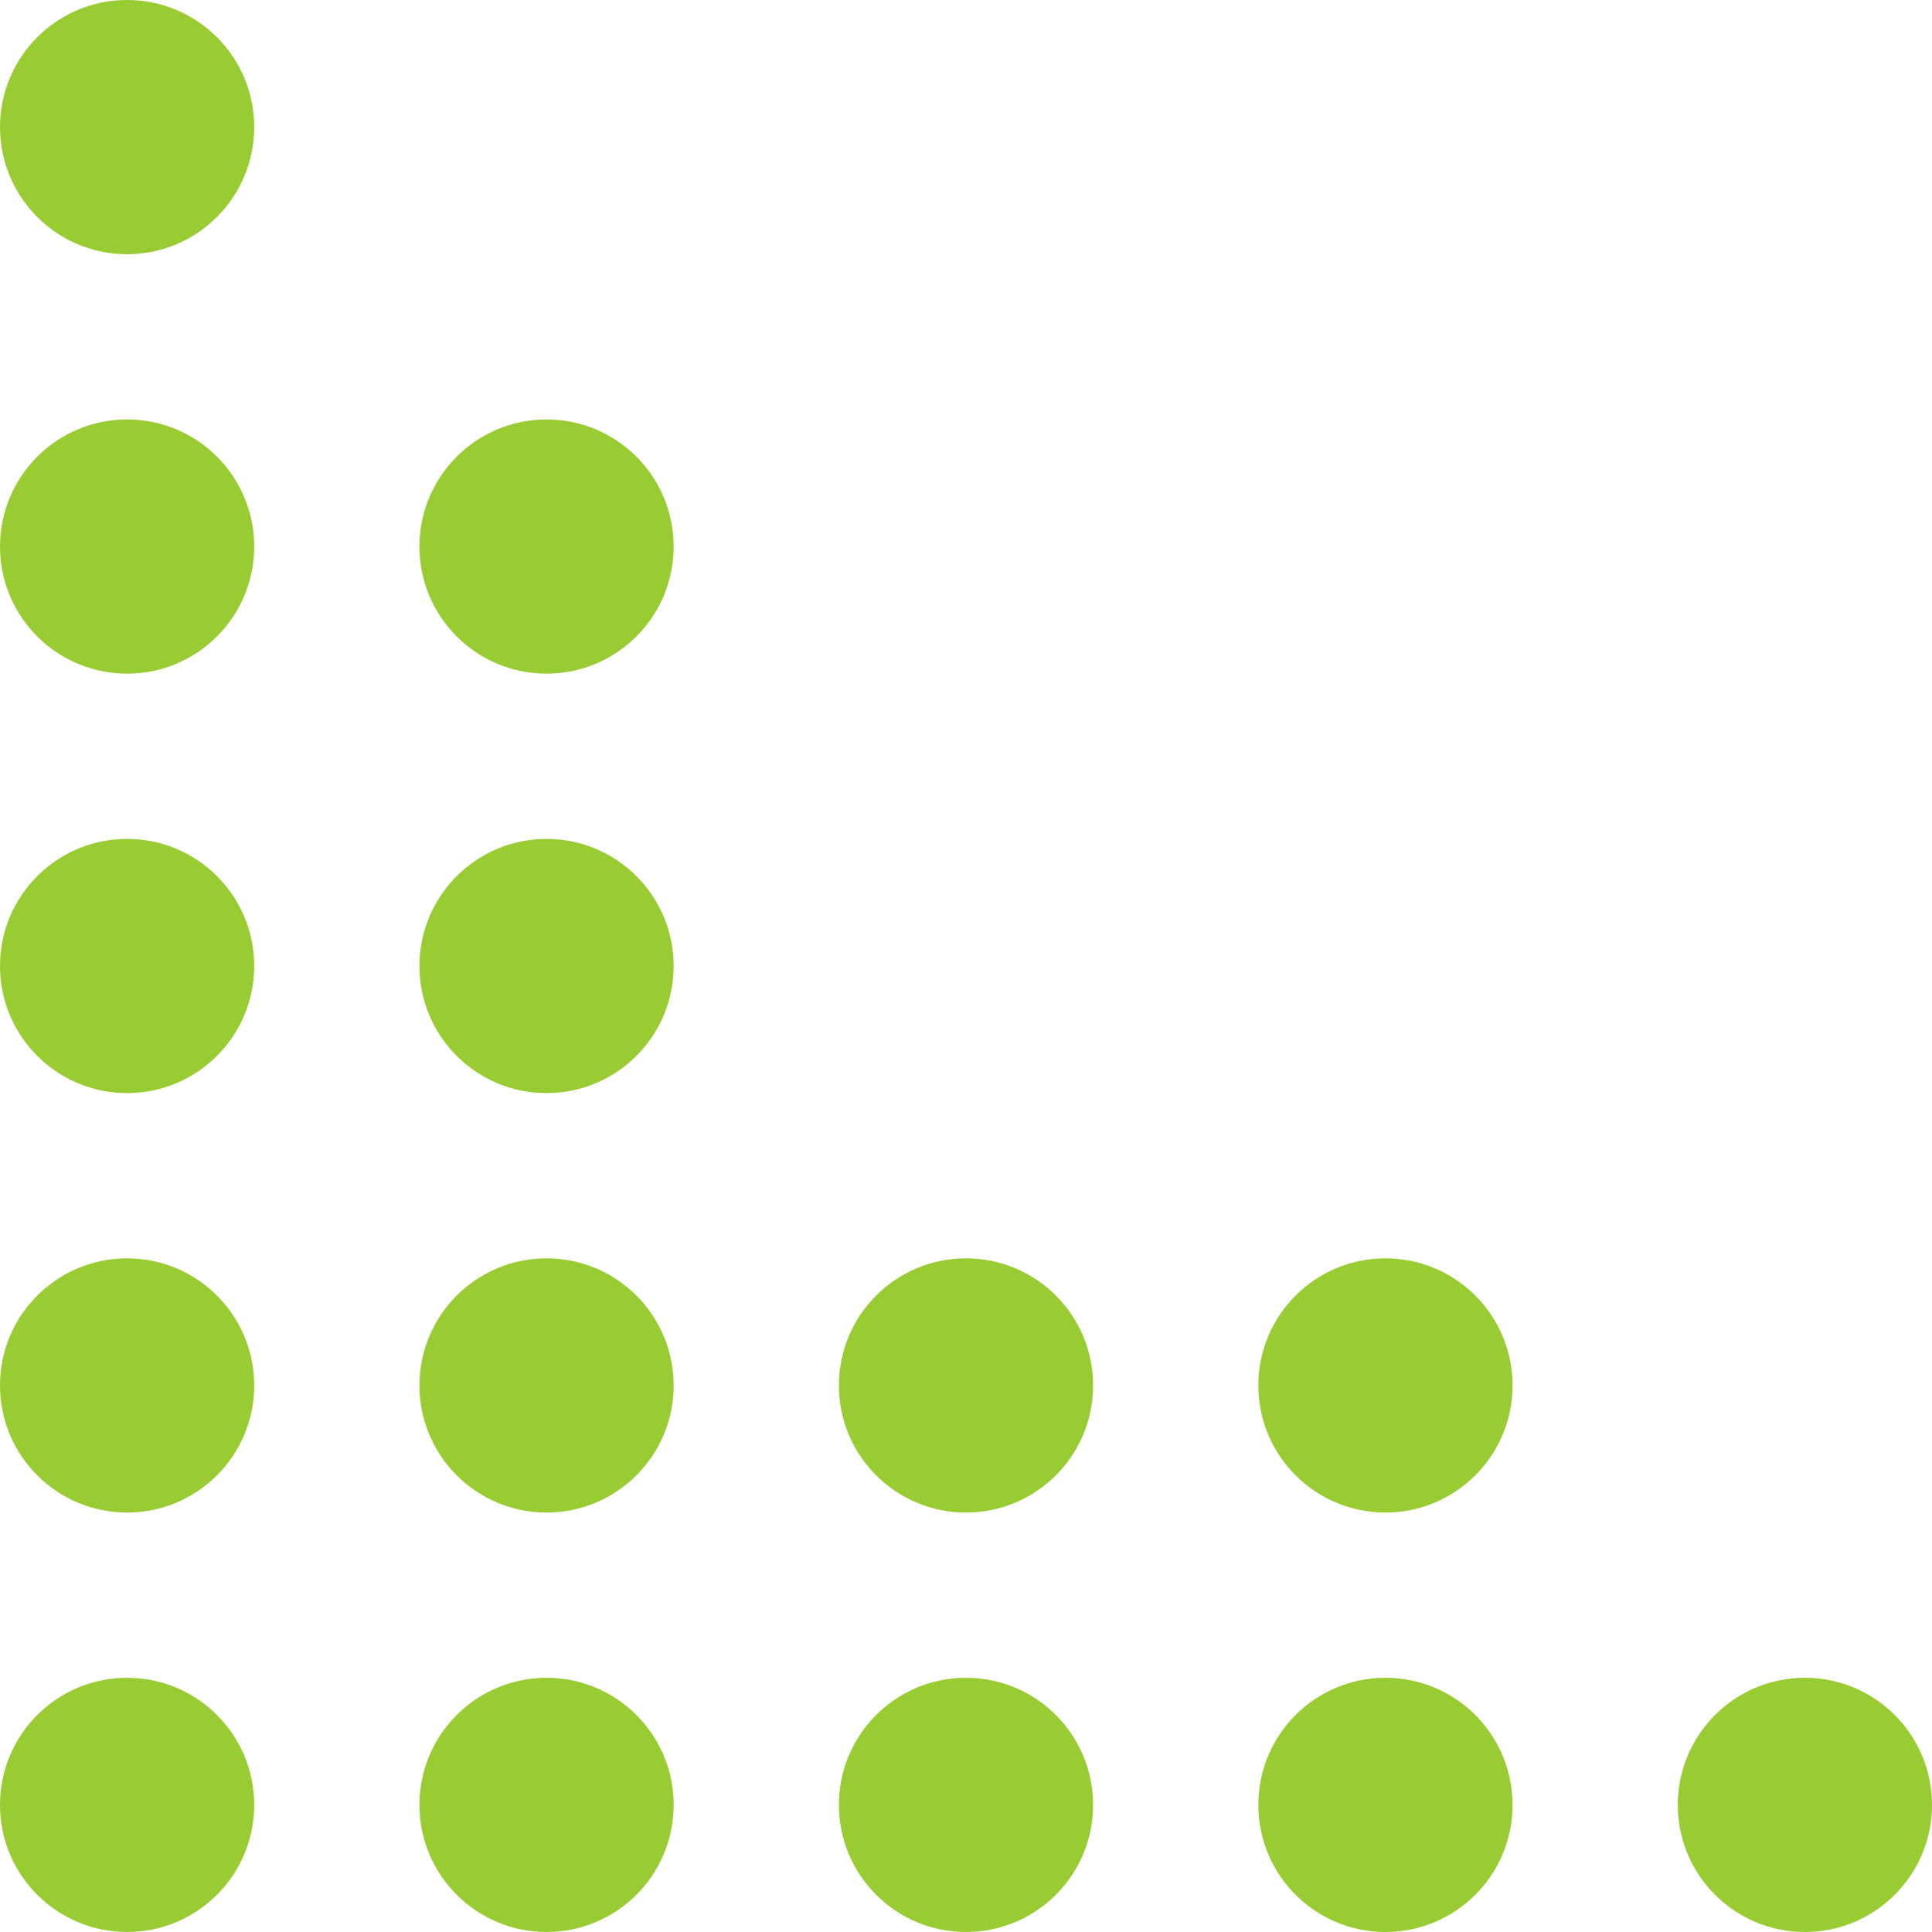 <svg width="76" height="76" viewBox="0 0 76 76" fill="none" xmlns="http://www.w3.org/2000/svg">
<path fill-rule="evenodd" clip-rule="evenodd" d="M71 66C68.239 66 66 68.239 66 71C66 73.761 68.239 76 71 76C73.761 76 76 73.761 76 71C76 68.239 73.761 66 71 66ZM21.5 66C18.739 66 16.5 68.239 16.5 71C16.5 73.761 18.739 76 21.5 76C24.261 76 26.5 73.761 26.5 71C26.5 68.239 24.261 66 21.5 66ZM49.5 54.5C49.5 51.739 51.739 49.5 54.5 49.5C57.261 49.5 59.5 51.739 59.5 54.5C59.5 57.261 57.261 59.5 54.5 59.5C51.739 59.5 49.5 57.261 49.5 54.5ZM38 49.5C35.239 49.5 33 51.739 33 54.5C33 57.261 35.239 59.5 38 59.5C40.761 59.5 43 57.261 43 54.5C43 51.739 40.761 49.5 38 49.5ZM16.5 54.5C16.5 51.739 18.739 49.5 21.5 49.5C24.261 49.5 26.5 51.739 26.5 54.5C26.5 57.261 24.261 59.5 21.5 59.5C18.739 59.5 16.5 57.261 16.5 54.5ZM21.5 33C18.739 33 16.5 35.239 16.5 38C16.5 40.761 18.739 43 21.5 43C24.261 43 26.5 40.761 26.5 38C26.5 35.239 24.261 33 21.5 33ZM21.5 16.5C18.739 16.5 16.5 18.739 16.5 21.5C16.5 24.261 18.739 26.5 21.5 26.5C24.261 26.5 26.5 24.261 26.5 21.5C26.5 18.739 24.261 16.5 21.5 16.5ZM0 5C0 2.239 2.239 0 5 0C7.761 0 10 2.239 10 5C10 7.761 7.761 10 5 10C2.239 10 0 7.761 0 5ZM5 16.5C2.239 16.5 0 18.739 0 21.5C0 24.261 2.239 26.5 5 26.5C7.761 26.5 10 24.261 10 21.5C10 18.739 7.761 16.5 5 16.5ZM0 38C0 35.239 2.239 33 5 33C7.761 33 10 35.239 10 38C10 40.761 7.761 43 5 43C2.239 43 0 40.761 0 38ZM5 49.5C2.239 49.5 0 51.739 0 54.5C0 57.261 2.239 59.5 5 59.5C7.761 59.5 10 57.261 10 54.5C10 51.739 7.761 49.5 5 49.5ZM0 71C0 68.239 2.239 66 5 66C7.761 66 10 68.239 10 71C10 73.761 7.761 76 5 76C2.239 76 0 73.761 0 71ZM38 66C35.239 66 33 68.239 33 71C33 73.761 35.239 76 38 76C40.761 76 43 73.761 43 71C43 68.239 40.761 66 38 66ZM49.5 71C49.5 68.239 51.739 66 54.5 66C57.261 66 59.5 68.239 59.5 71C59.5 73.761 57.261 76 54.5 76C51.739 76 49.5 73.761 49.5 71Z" fill="#99CC33"/>
</svg>
